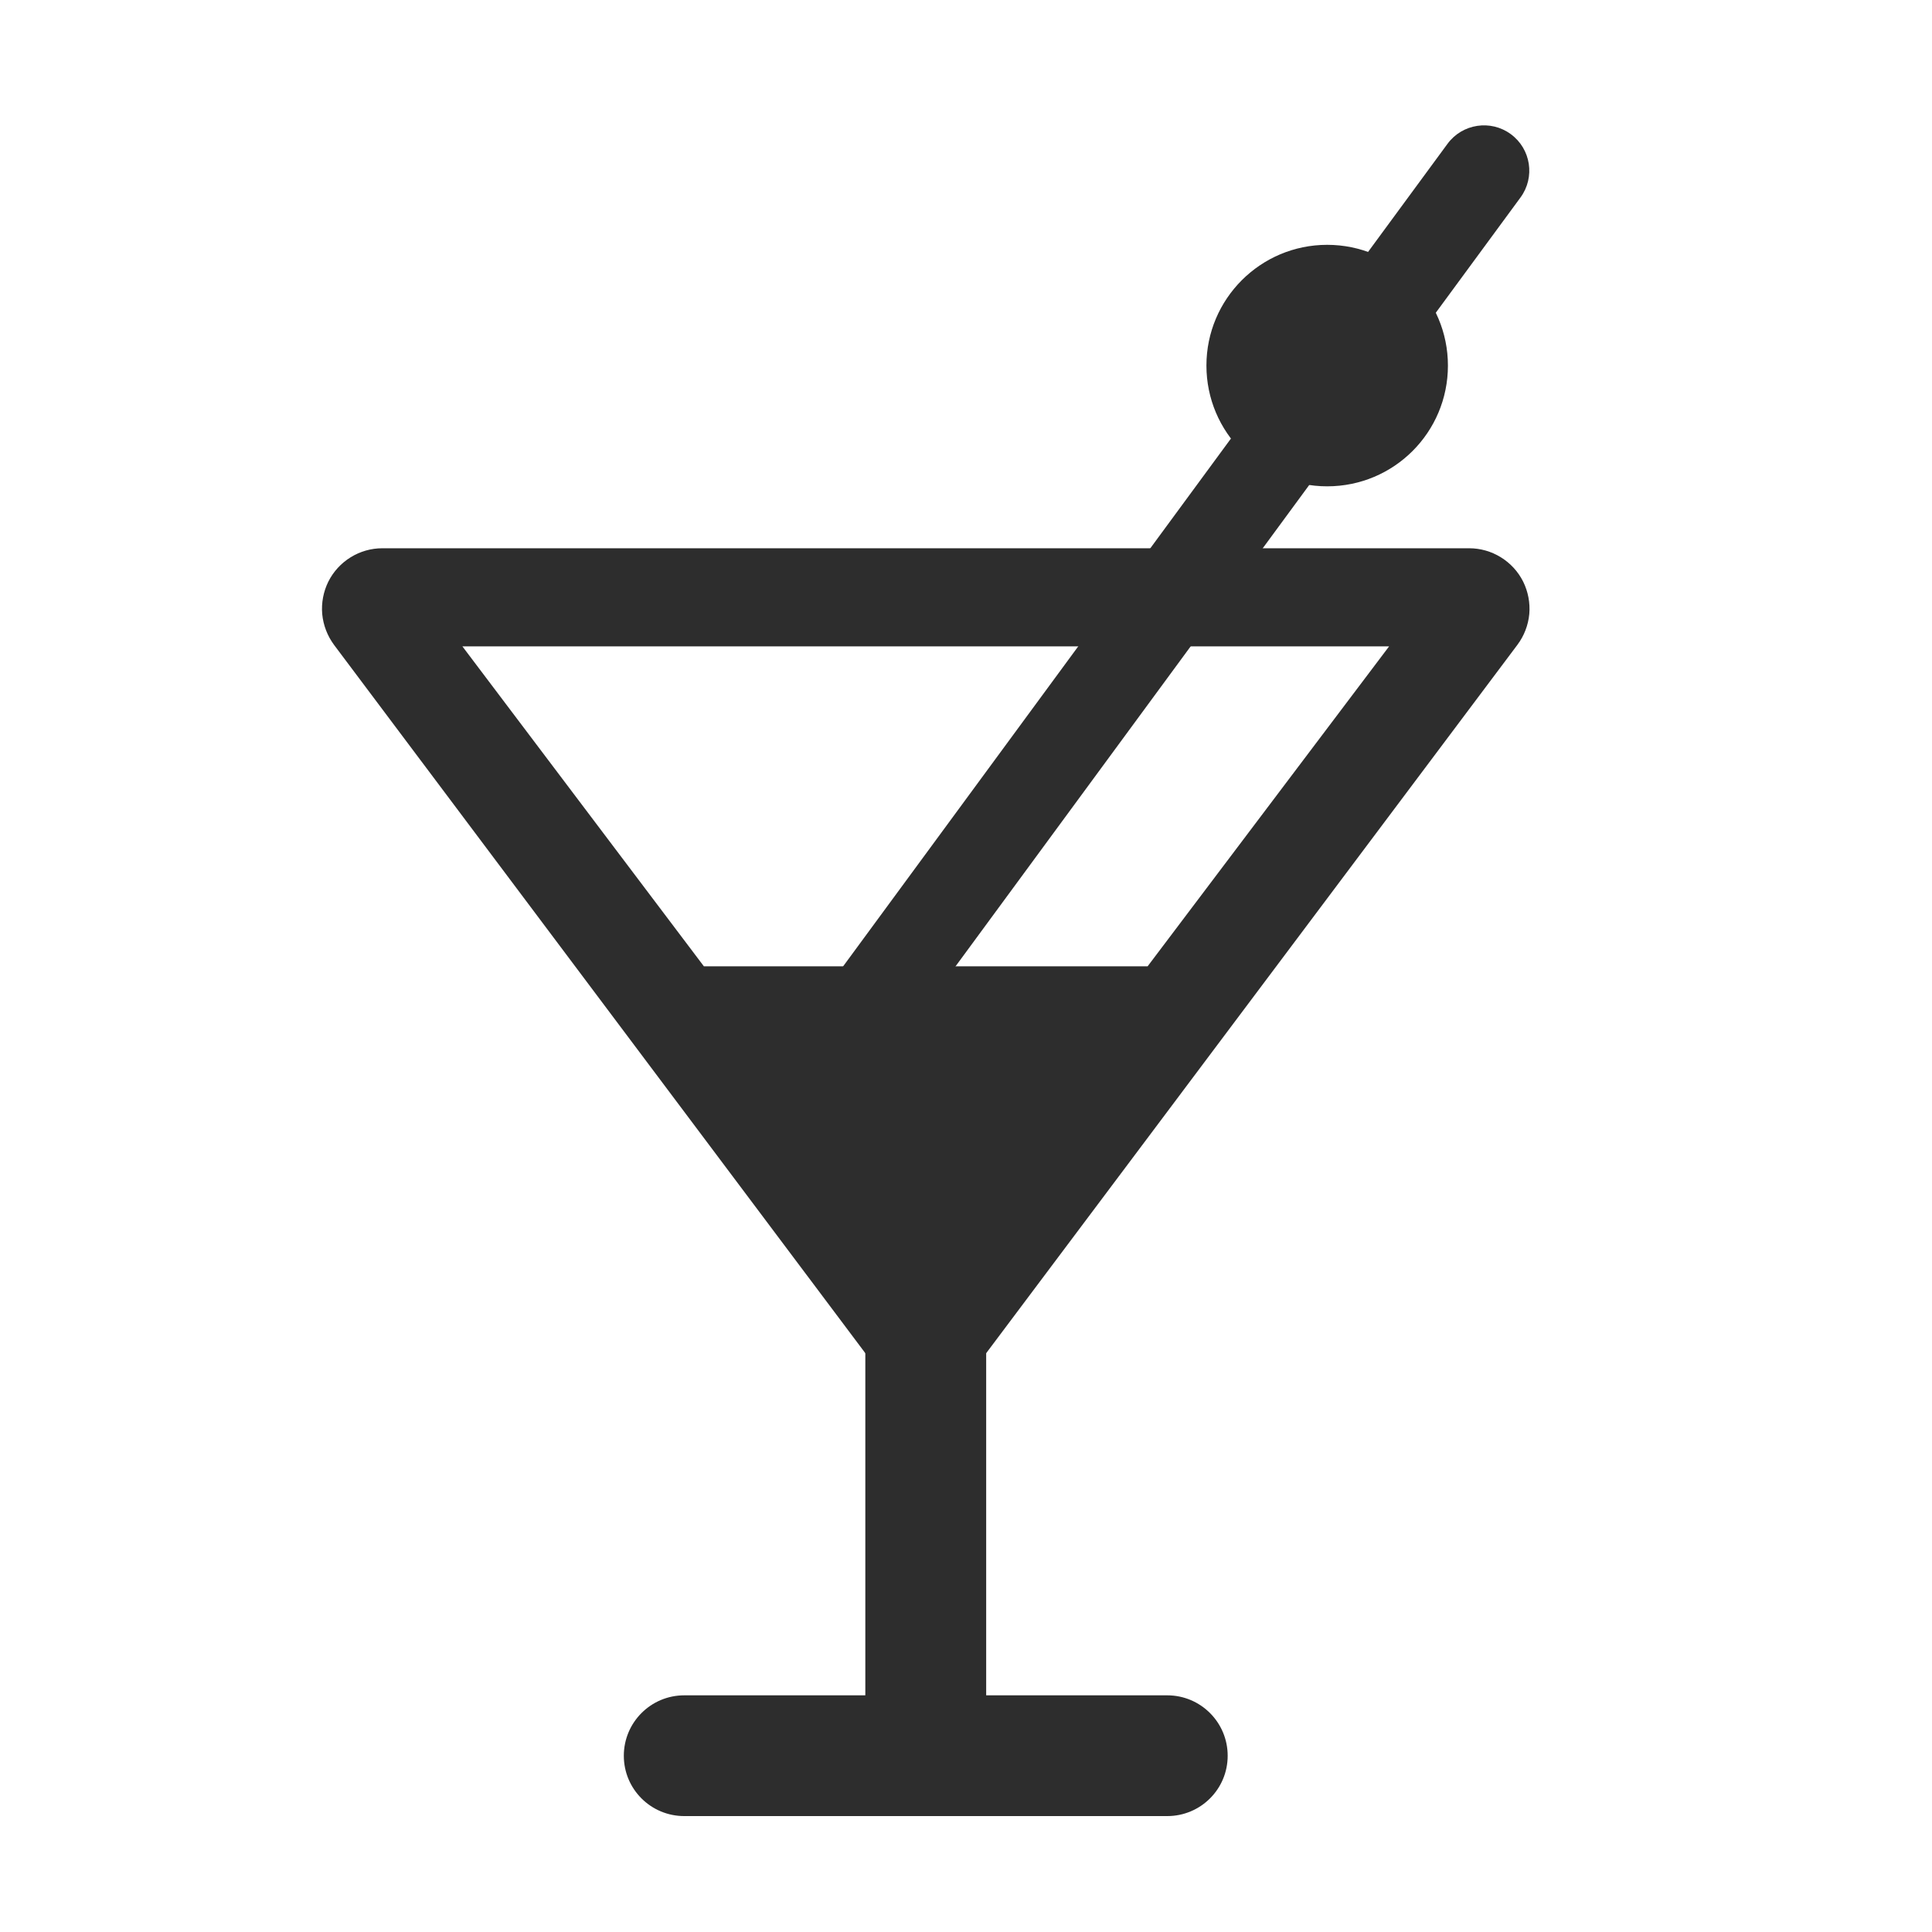 <?xml version="1.0" encoding="UTF-8"?> <svg xmlns="http://www.w3.org/2000/svg" width="18" height="18" viewBox="0 0 18 18" fill="none"><path d="M9.188 10.733H8.062V16.92H9.188V10.733Z" fill="#2D2D2D"></path><path d="M6.375 15.795C6.064 15.795 5.812 16.047 5.812 16.358C5.812 16.669 6.064 16.92 6.375 16.92H10.875C11.186 16.92 11.438 16.669 11.438 16.358C11.438 16.047 11.186 15.795 10.875 15.795H6.375Z" fill="#2D2D2D"></path><path d="M13.688 5.108H3.562C3.458 5.108 3.356 5.137 3.267 5.192C3.178 5.247 3.106 5.325 3.059 5.419C3.013 5.512 2.993 5.617 3.002 5.721C3.012 5.825 3.05 5.924 3.112 6.008L8.175 12.758C8.227 12.828 8.295 12.884 8.373 12.924C8.452 12.963 8.538 12.983 8.625 12.983C8.712 12.983 8.798 12.963 8.877 12.924C8.955 12.884 9.023 12.828 9.075 12.758L14.137 6.008C14.2 5.924 14.238 5.825 14.248 5.721C14.257 5.617 14.237 5.512 14.191 5.419C14.144 5.325 14.072 5.247 13.983 5.192C13.894 5.137 13.792 5.108 13.688 5.108ZM10.692 9.003H6.558L4.308 6.022H12.942L10.692 9.003Z" fill="#2D2D2D"></path><path d="M14.166 1.84C14.304 1.652 14.264 1.388 14.076 1.25C13.889 1.112 13.624 1.152 13.486 1.34L7.166 9.941C7.028 10.129 7.069 10.393 7.256 10.531C7.444 10.669 7.708 10.628 7.846 10.441L14.166 1.84Z" fill="#2D2D2D"></path><path d="M12.365 4.531C12.987 4.531 13.49 4.028 13.49 3.406C13.49 2.785 12.987 2.281 12.365 2.281C11.744 2.281 11.24 2.785 11.24 3.406C11.24 4.028 11.744 4.531 12.365 4.531Z" fill="#2D2D2D"></path></svg> 